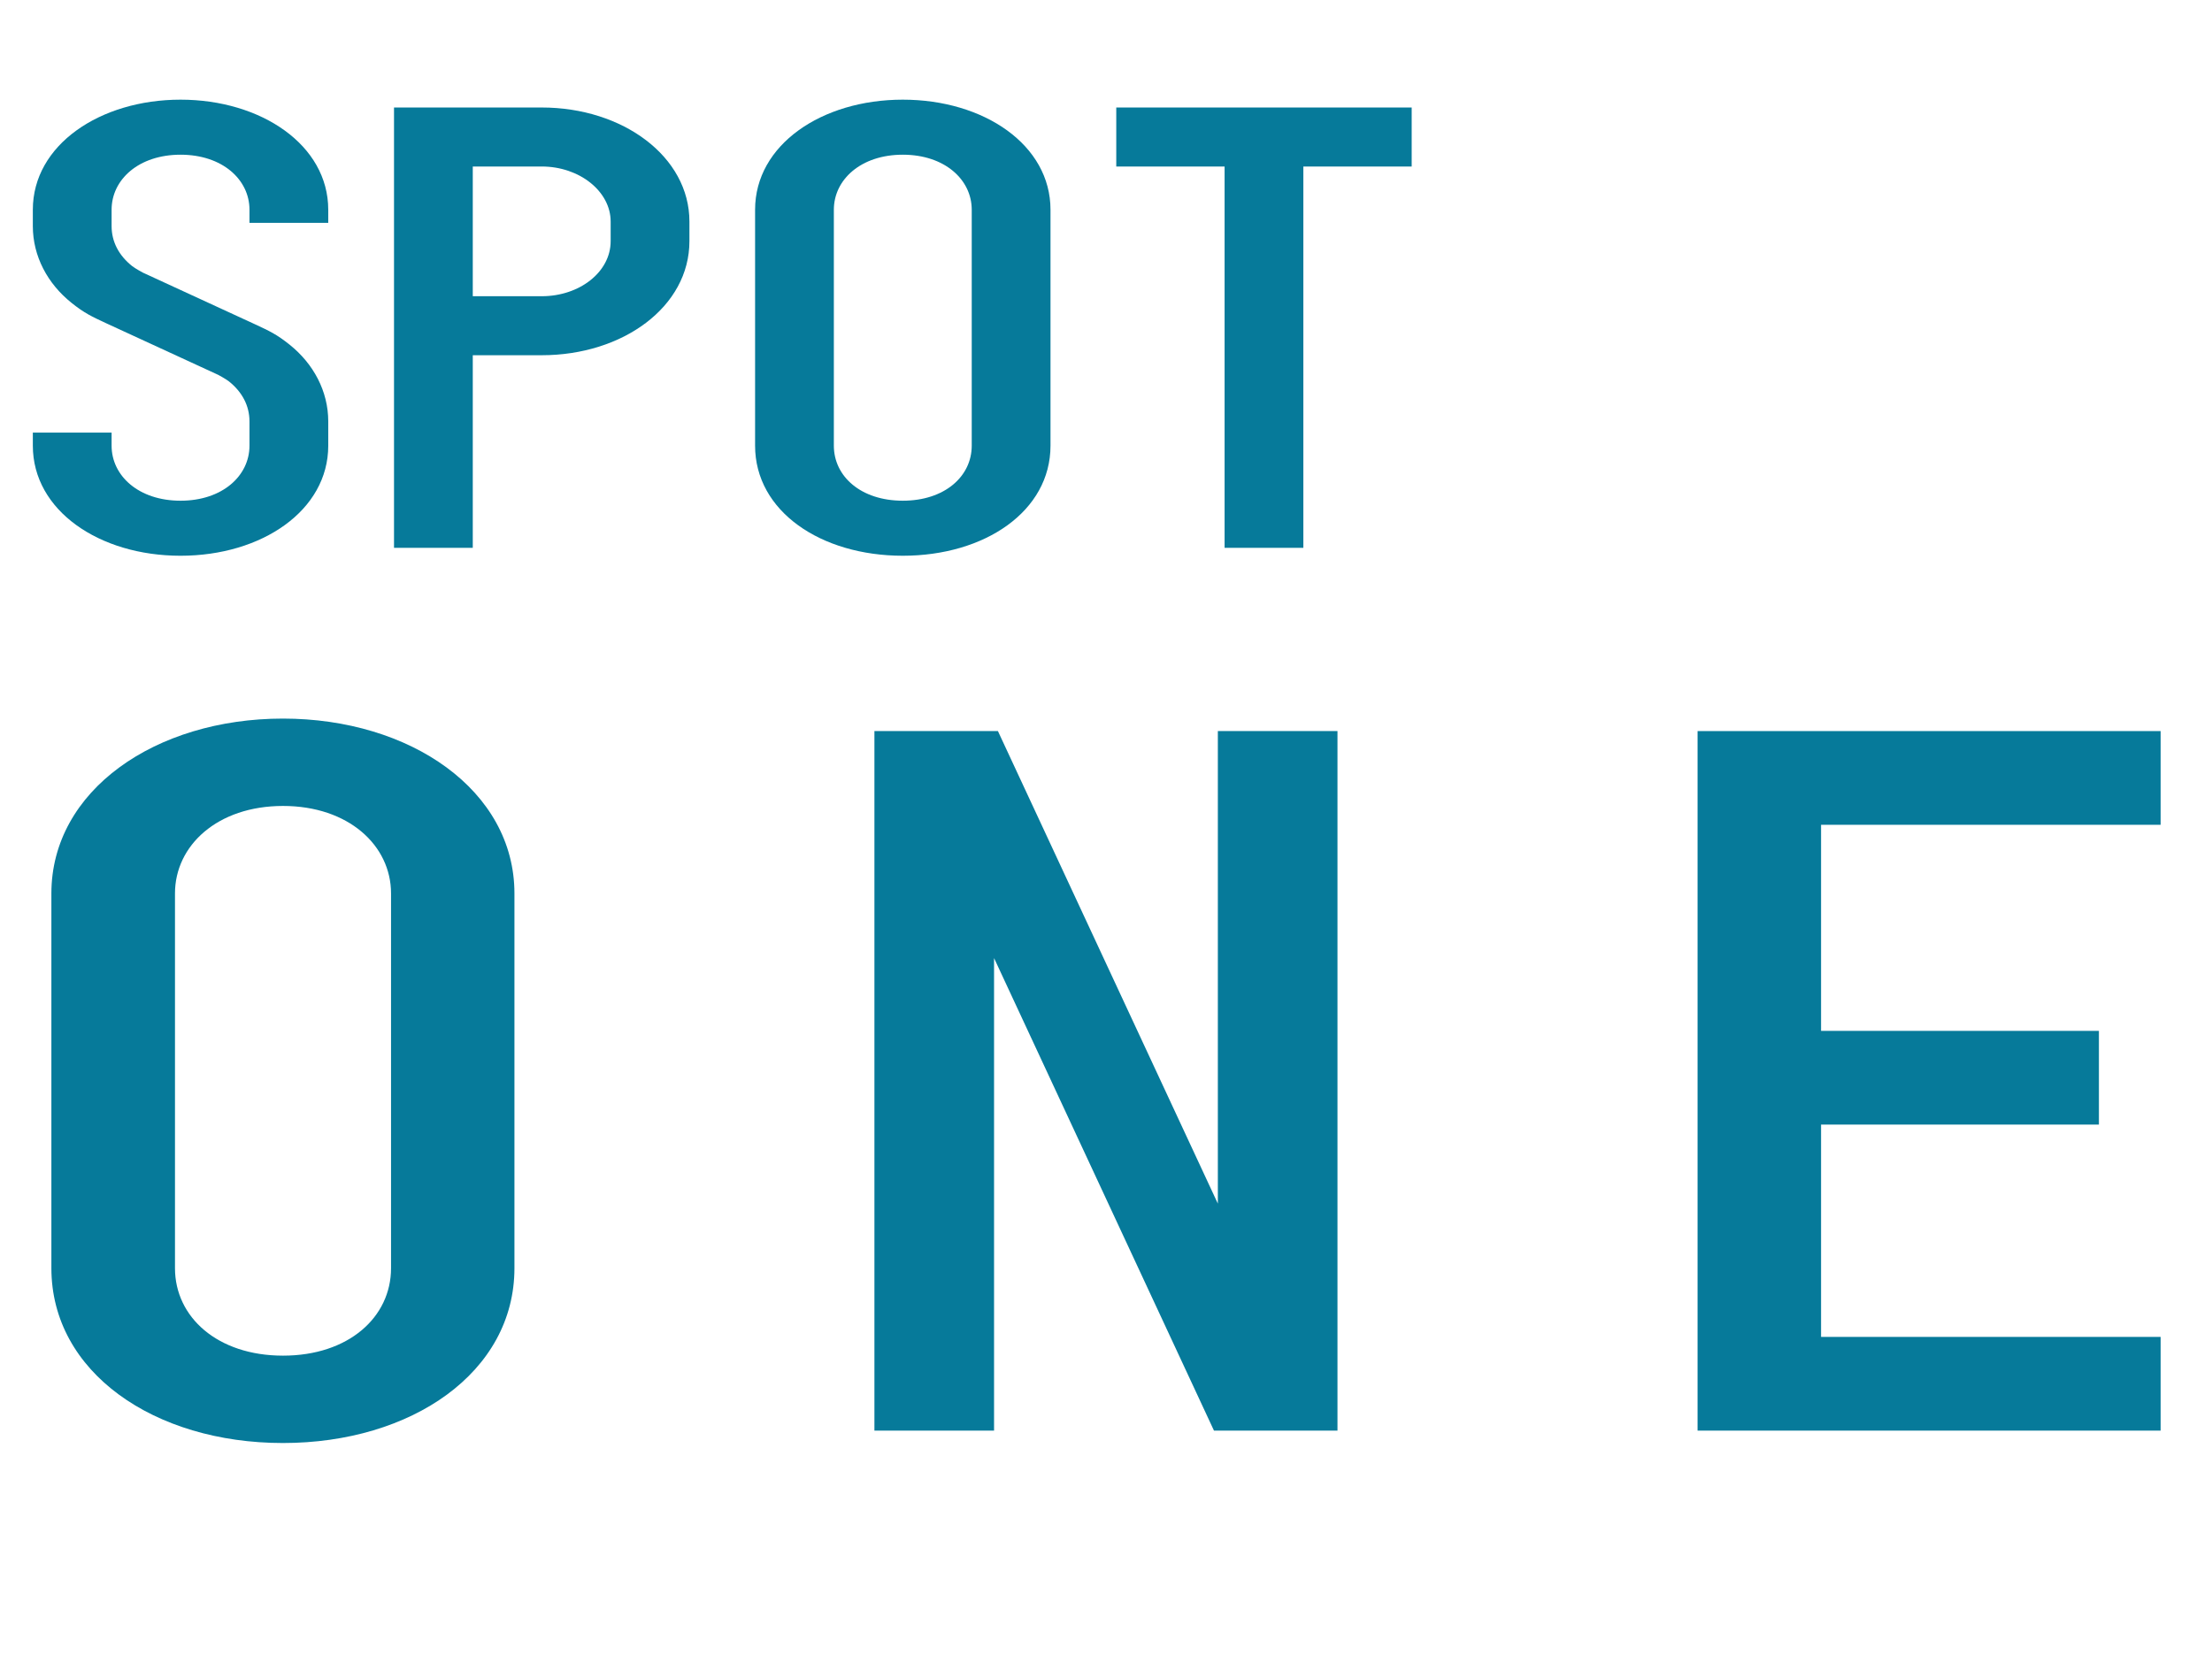 <?xml version="1.0" encoding="UTF-8"?>
<svg id="Camada_2" data-name="Camada 2" xmlns="http://www.w3.org/2000/svg" viewBox="0 0 222.99 166.93">
  <defs>
    <style>
      .cls-1 {
        fill: #067a9a;
        stroke-width: 0px;
      }
    </style>
  </defs>
  <g id="Camada_1-2" data-name="Camada 1">
    <g>
      <g>
        <path class="cls-1" d="M51.86,90.09v37.79c0,10.5-10.37,17.63-23.34,17.63s-23.34-7.14-23.34-17.63v-37.79c0-10.39,10.5-17.63,23.34-17.63s23.34,7.24,23.34,17.63ZM39.42,90.09c0-4.83-4.28-8.82-10.89-8.82s-10.89,3.99-10.89,8.82v37.79c0,4.93,4.28,8.82,10.89,8.82s10.89-3.88,10.89-8.82v-37.79Z"/>
        <path class="cls-1" d="M134.83,144.26h-12.45l-22.17-47.65v47.65h-12.06v-70.54h12.45l22.17,47.65v-47.65h12.06v70.54Z"/>
        <path class="cls-1" d="M171.13,73.72h46.68v9.45h-34.23v20.78h28.01v9.45h-28.01v21.41h34.23v9.45h-46.68v-70.54Z"/>
      </g>
      <g>
        <path class="cls-1" d="M25.15,21.15c0-3.04-2.73-5.55-6.95-5.55s-6.95,2.51-6.95,5.55v1.65c0,1.59.74,2.97,2.07,4.03.33.26,1.08.66,1.08.66l11.33,5.22c1.41.66,2.15.99,3.47,2.05,2.4,1.92,3.89,4.69,3.89,7.73v2.45c0,6.54-6.7,11.1-14.89,11.1s-14.89-4.56-14.89-11.1v-1.32h7.94v1.32c0,3.04,2.73,5.55,6.95,5.55s6.95-2.51,6.95-5.55v-2.45c0-1.58-.74-2.97-2.07-4.03-.33-.26-1.08-.66-1.08-.66l-11.33-5.22c-1.41-.66-2.15-.99-3.47-2.05-2.4-1.92-3.89-4.69-3.89-7.73v-1.65c0-6.54,6.78-11.1,14.89-11.1s14.89,4.56,14.89,11.1v1.32h-7.94v-1.32Z"/>
        <path class="cls-1" d="M47.66,10.84h6.95c8.19,0,14.89,4.96,14.89,11.5v1.98c0,6.61-6.7,11.5-14.89,11.5h-6.95v19.42h-7.94V10.84h7.94ZM54.61,16.79h-6.95v13.08h6.95c3.81,0,6.95-2.44,6.95-5.55v-1.98c0-3.04-3.14-5.55-6.95-5.55Z"/>
        <path class="cls-1" d="M105.9,21.15v23.79c0,6.61-6.62,11.1-14.89,11.1s-14.89-4.49-14.89-11.1v-23.79c0-6.54,6.7-11.1,14.89-11.1s14.89,4.56,14.89,11.1ZM97.96,21.15c0-3.04-2.73-5.55-6.95-5.55s-6.95,2.51-6.95,5.55v23.79c0,3.1,2.73,5.55,6.95,5.55s6.95-2.45,6.95-5.55v-23.79Z"/>
        <path class="cls-1" d="M123.45,55.24V16.79h-10.92v-5.95h29.78v5.95h-10.92v38.45h-7.94Z"/>
      </g>
    </g>
  </g>
</svg>